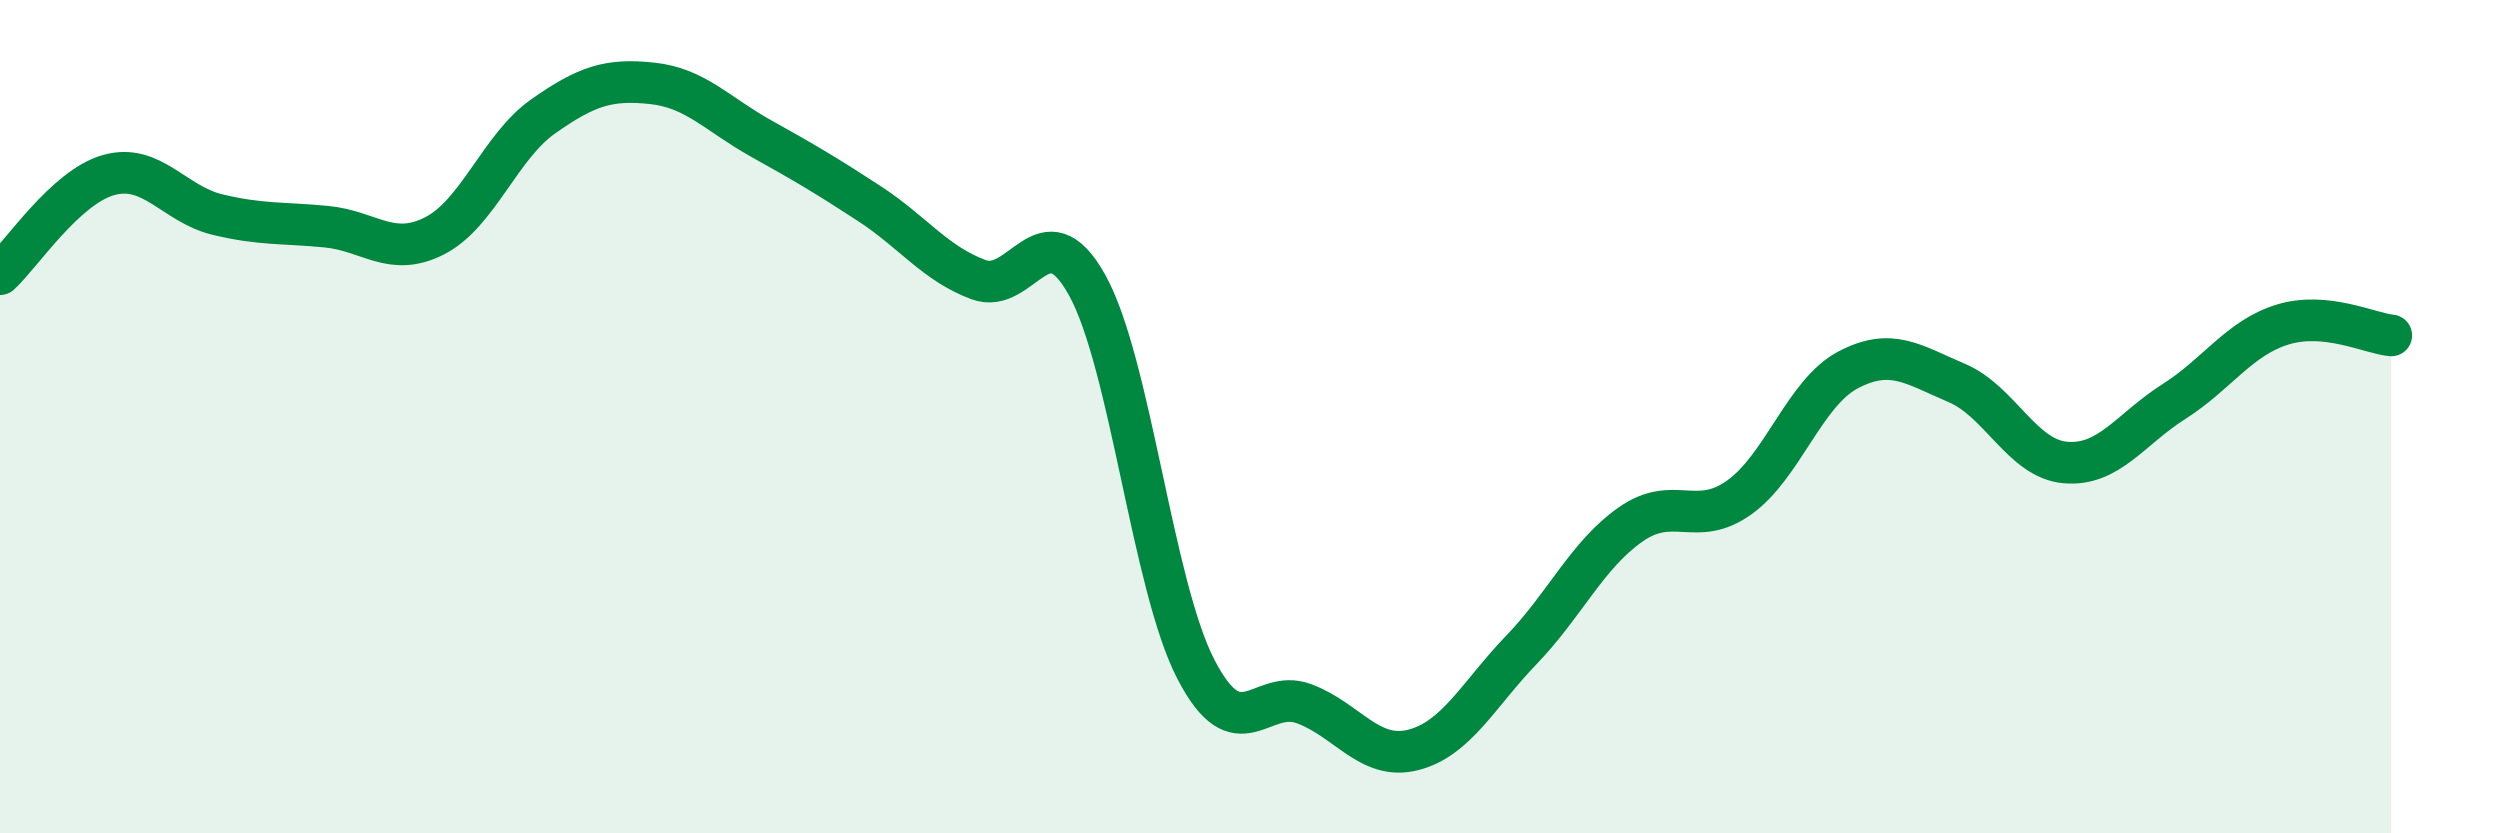 
    <svg width="60" height="20" viewBox="0 0 60 20" xmlns="http://www.w3.org/2000/svg">
      <path
        d="M 0,6.58 C 0.52,6.1 1.57,4.49 2.61,4.2 C 3.65,3.91 4.18,4.9 5.22,5.15 C 6.26,5.4 6.79,5.34 7.83,5.44 C 8.87,5.54 9.39,6.19 10.43,5.66 C 11.47,5.13 12,3.52 13.04,2.79 C 14.08,2.06 14.61,1.89 15.65,2 C 16.69,2.11 17.22,2.74 18.26,3.32 C 19.3,3.9 19.83,4.21 20.87,4.89 C 21.91,5.57 22.44,6.32 23.48,6.71 C 24.52,7.1 25.05,4.97 26.09,6.84 C 27.13,8.71 27.66,14.05 28.7,16.06 C 29.74,18.07 30.26,16.5 31.3,16.89 C 32.34,17.28 32.87,18.26 33.91,18 C 34.95,17.74 35.48,16.67 36.52,15.59 C 37.56,14.51 38.09,13.32 39.13,12.59 C 40.17,11.86 40.7,12.68 41.74,11.94 C 42.78,11.2 43.31,9.43 44.35,8.88 C 45.39,8.33 45.92,8.75 46.96,9.19 C 48,9.63 48.53,11.01 49.57,11.1 C 50.61,11.19 51.13,10.3 52.17,9.64 C 53.21,8.98 53.74,8.11 54.78,7.79 C 55.82,7.47 56.87,8 57.39,8.05L57.39 20L0 20Z"
        fill="#008740"
        opacity="0.1"
        stroke-linecap="round"
        stroke-linejoin="round"
      />
      <path
        d="M 0,6.58 C 0.52,6.1 1.57,4.49 2.61,4.2 C 3.65,3.91 4.18,4.9 5.22,5.15 C 6.26,5.4 6.79,5.34 7.83,5.44 C 8.87,5.54 9.39,6.19 10.43,5.66 C 11.47,5.13 12,3.52 13.04,2.79 C 14.08,2.06 14.61,1.89 15.65,2 C 16.69,2.11 17.22,2.74 18.26,3.32 C 19.3,3.9 19.83,4.21 20.87,4.89 C 21.91,5.57 22.44,6.32 23.48,6.71 C 24.52,7.1 25.05,4.97 26.09,6.84 C 27.13,8.71 27.66,14.05 28.7,16.06 C 29.74,18.07 30.26,16.5 31.3,16.89 C 32.34,17.28 32.87,18.26 33.91,18 C 34.95,17.74 35.48,16.67 36.52,15.59 C 37.56,14.51 38.09,13.32 39.13,12.59 C 40.17,11.86 40.7,12.68 41.74,11.94 C 42.78,11.2 43.31,9.43 44.35,8.88 C 45.39,8.33 45.92,8.75 46.96,9.19 C 48,9.63 48.53,11.01 49.57,11.1 C 50.61,11.19 51.13,10.3 52.17,9.64 C 53.21,8.98 53.74,8.11 54.78,7.79 C 55.82,7.47 56.87,8 57.39,8.05"
        stroke="#008740"
        stroke-width="1"
        fill="none"
        stroke-linecap="round"
        stroke-linejoin="round"
      />
    </svg>
  